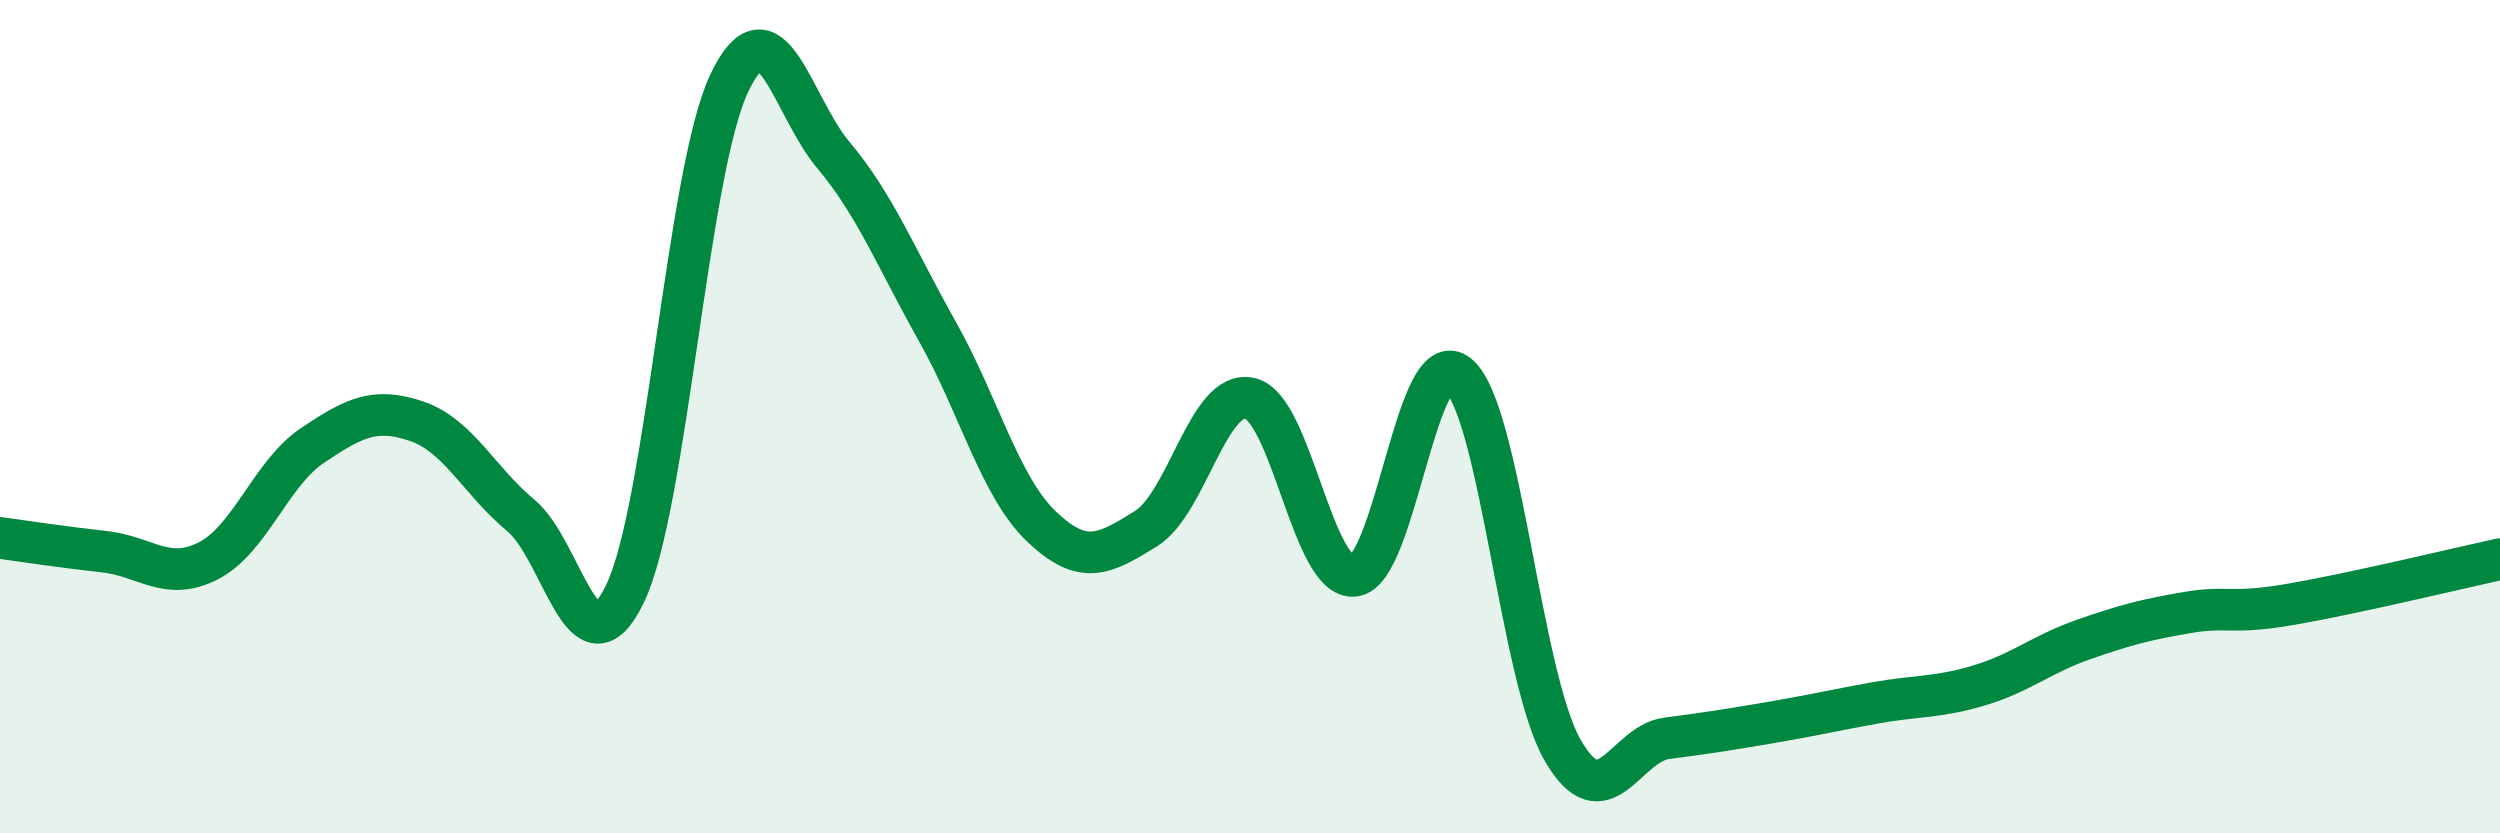 
    <svg width="60" height="20" viewBox="0 0 60 20" xmlns="http://www.w3.org/2000/svg">
      <path
        d="M 0,12.91 C 0.5,12.98 1.5,13.13 2.5,13.24 C 3.5,13.35 4,13.97 5,13.46 C 6,12.95 6.5,11.36 7.5,10.69 C 8.5,10.02 9,9.77 10,10.11 C 11,10.45 11.5,11.54 12.5,12.37 C 13.5,13.2 14,16.32 15,14.25 C 16,12.18 16.5,4.11 17.5,2 C 18.5,-0.11 19,2.53 20,3.72 C 21,4.91 21.5,6.18 22.5,7.96 C 23.5,9.74 24,11.69 25,12.64 C 26,13.59 26.5,13.31 27.5,12.69 C 28.5,12.07 29,9.33 30,9.56 C 31,9.79 31.5,13.93 32.5,13.82 C 33.5,13.71 34,8.16 35,9 C 36,9.84 36.5,16.26 37.5,18 C 38.5,19.74 39,17.85 40,17.72 C 41,17.59 41.5,17.51 42.5,17.34 C 43.5,17.17 44,17.05 45,16.87 C 46,16.69 46.5,16.75 47.5,16.45 C 48.5,16.15 49,15.7 50,15.35 C 51,15 51.5,14.87 52.5,14.7 C 53.5,14.53 53.5,14.76 55,14.5 C 56.5,14.24 59,13.64 60,13.42L60 20L0 20Z"
        fill="#008740"
        opacity="0.1"
        stroke-linecap="round"
        stroke-linejoin="round"
      />
      <path
        d="M 0,12.91 C 0.5,12.98 1.5,13.13 2.5,13.24 C 3.5,13.35 4,13.97 5,13.46 C 6,12.95 6.5,11.36 7.5,10.69 C 8.5,10.02 9,9.77 10,10.11 C 11,10.45 11.5,11.54 12.5,12.37 C 13.5,13.2 14,16.32 15,14.25 C 16,12.18 16.5,4.11 17.5,2 C 18.5,-0.11 19,2.53 20,3.72 C 21,4.91 21.5,6.18 22.5,7.96 C 23.5,9.74 24,11.69 25,12.64 C 26,13.59 26.5,13.31 27.5,12.69 C 28.5,12.07 29,9.33 30,9.56 C 31,9.79 31.5,13.93 32.5,13.82 C 33.5,13.71 34,8.16 35,9 C 36,9.84 36.5,16.26 37.5,18 C 38.5,19.74 39,17.85 40,17.72 C 41,17.59 41.5,17.51 42.5,17.34 C 43.5,17.17 44,17.05 45,16.87 C 46,16.69 46.5,16.75 47.5,16.45 C 48.5,16.15 49,15.7 50,15.35 C 51,15 51.5,14.87 52.5,14.7 C 53.5,14.53 53.5,14.76 55,14.5 C 56.5,14.24 59,13.64 60,13.42"
        stroke="#008740"
        stroke-width="1"
        fill="none"
        stroke-linecap="round"
        stroke-linejoin="round"
      />
    </svg>
  